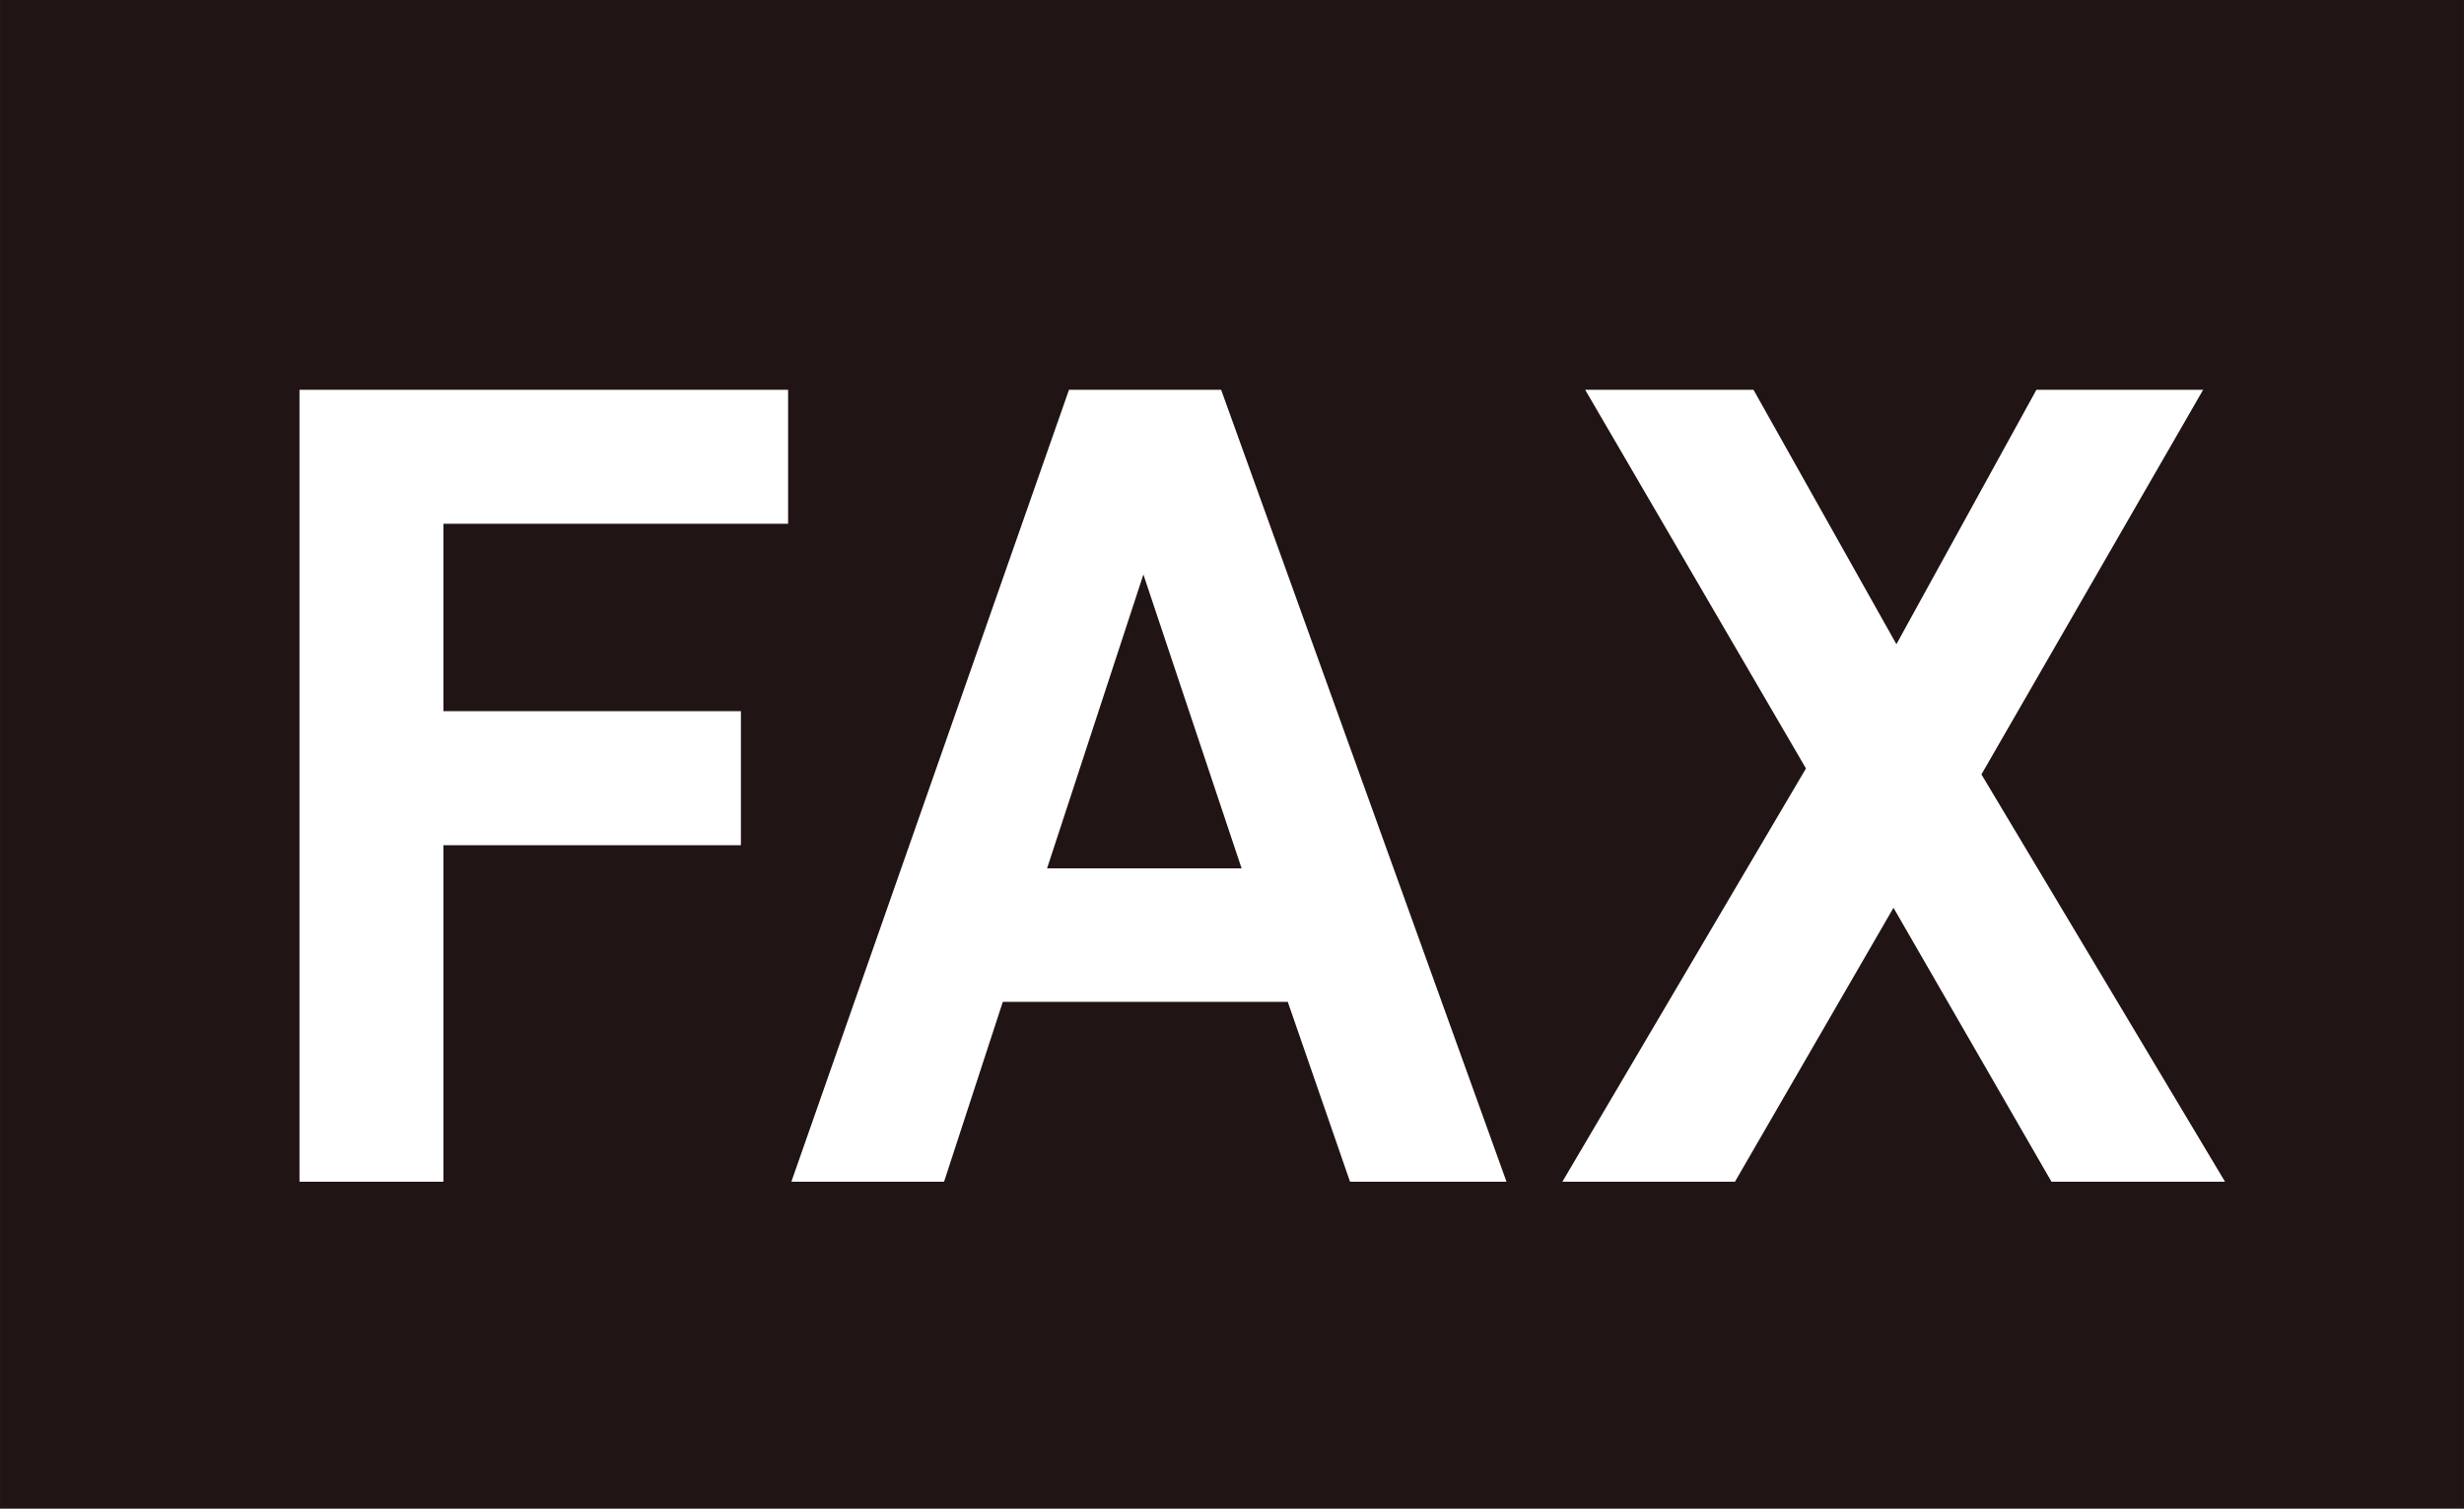 <svg xmlns="http://www.w3.org/2000/svg" width="20.777mm" height="12.721mm" viewBox="0 0 58.894 36.059">
  <g>
    <path d="M0,0V36.059H58.894V0ZM18.837,12.518H10.598V16.997h7.111v3.204H10.598v8.043H7.158V9.316H18.837ZM32.268,28.244,30.78,23.945H23.969L22.565,28.244H18.915l6.636-18.928h3.636l6.821,18.928Zm16.766,0L45.258,21.697l-3.789,6.547h-4.125l5.822-9.877-5.277-9.05h4.023l3.416,6.08,3.346-6.08H52.659L47.36,18.509l5.822,9.735Z" style="fill: #201415"/>
    <polygon points="25.027 20.754 29.676 20.754 27.329 13.731 25.027 20.754" style="fill: #201415"/>
  </g>
</svg>
